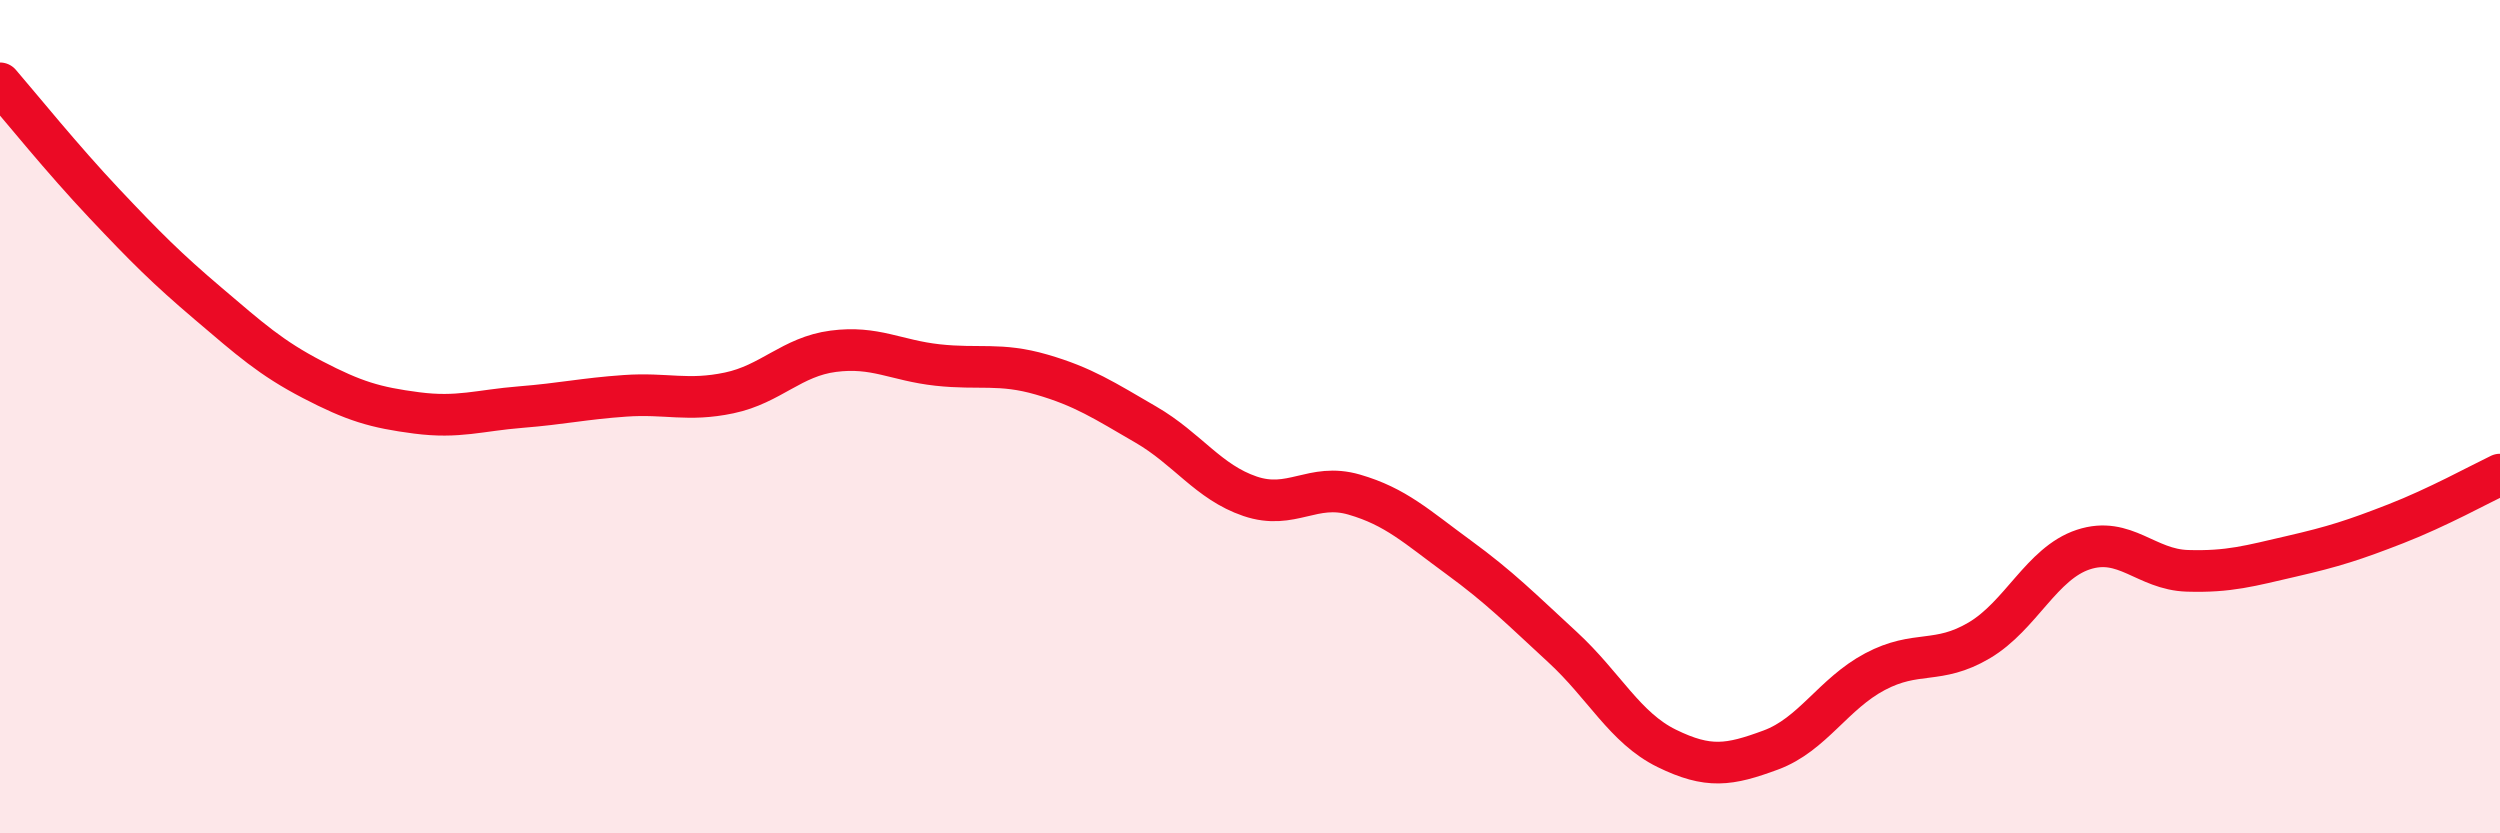 
    <svg width="60" height="20" viewBox="0 0 60 20" xmlns="http://www.w3.org/2000/svg">
      <path
        d="M 0,2 C 0.5,2.58 1.5,3.82 2.5,4.88 C 3.5,5.94 4,6.44 5,7.29 C 6,8.14 6.5,8.59 7.5,9.11 C 8.5,9.63 9,9.78 10,9.91 C 11,10.04 11.5,9.85 12.5,9.77 C 13.5,9.69 14,9.57 15,9.5 C 16,9.43 16.5,9.64 17.5,9.43 C 18.5,9.22 19,8.56 20,8.43 C 21,8.3 21.5,8.65 22.5,8.76 C 23.5,8.87 24,8.7 25,8.99 C 26,9.28 26.5,9.61 27.5,10.19 C 28.5,10.77 29,11.57 30,11.91 C 31,12.25 31.5,11.58 32.5,11.87 C 33.5,12.16 34,12.64 35,13.37 C 36,14.1 36.5,14.61 37.5,15.53 C 38.5,16.45 39,17.47 40,17.96 C 41,18.45 41.5,18.37 42.5,18 C 43.5,17.63 44,16.65 45,16.12 C 46,15.59 46.5,15.96 47.5,15.37 C 48.5,14.78 49,13.52 50,13.19 C 51,12.86 51.5,13.67 52.5,13.7 C 53.5,13.73 54,13.58 55,13.35 C 56,13.12 56.5,12.96 57.5,12.57 C 58.5,12.18 59.5,11.63 60,11.39L60 20L0 20Z"
        fill="#EB0A25"
        opacity="0.1"
        stroke-linecap="round"
        stroke-linejoin="round"
      />
      <path
        d="M 0,2 C 0.5,2.58 1.5,3.82 2.5,4.88 C 3.5,5.94 4,6.44 5,7.29 C 6,8.14 6.5,8.59 7.5,9.11 C 8.5,9.63 9,9.78 10,9.91 C 11,10.04 11.5,9.85 12.5,9.77 C 13.5,9.69 14,9.57 15,9.5 C 16,9.43 16.5,9.64 17.5,9.43 C 18.5,9.22 19,8.56 20,8.43 C 21,8.3 21.5,8.65 22.5,8.76 C 23.5,8.87 24,8.7 25,8.99 C 26,9.28 26.5,9.61 27.5,10.19 C 28.5,10.77 29,11.57 30,11.91 C 31,12.25 31.5,11.58 32.5,11.87 C 33.5,12.16 34,12.64 35,13.37 C 36,14.1 36.5,14.61 37.5,15.53 C 38.5,16.45 39,17.47 40,17.96 C 41,18.45 41.5,18.37 42.5,18 C 43.5,17.63 44,16.65 45,16.12 C 46,15.59 46.5,15.96 47.5,15.37 C 48.5,14.78 49,13.52 50,13.19 C 51,12.86 51.5,13.67 52.5,13.7 C 53.5,13.73 54,13.58 55,13.35 C 56,13.12 56.5,12.96 57.5,12.57 C 58.5,12.18 59.5,11.63 60,11.39"
        stroke="#EB0A25"
        stroke-width="1"
        fill="none"
        stroke-linecap="round"
        stroke-linejoin="round"
      />
    </svg>
  